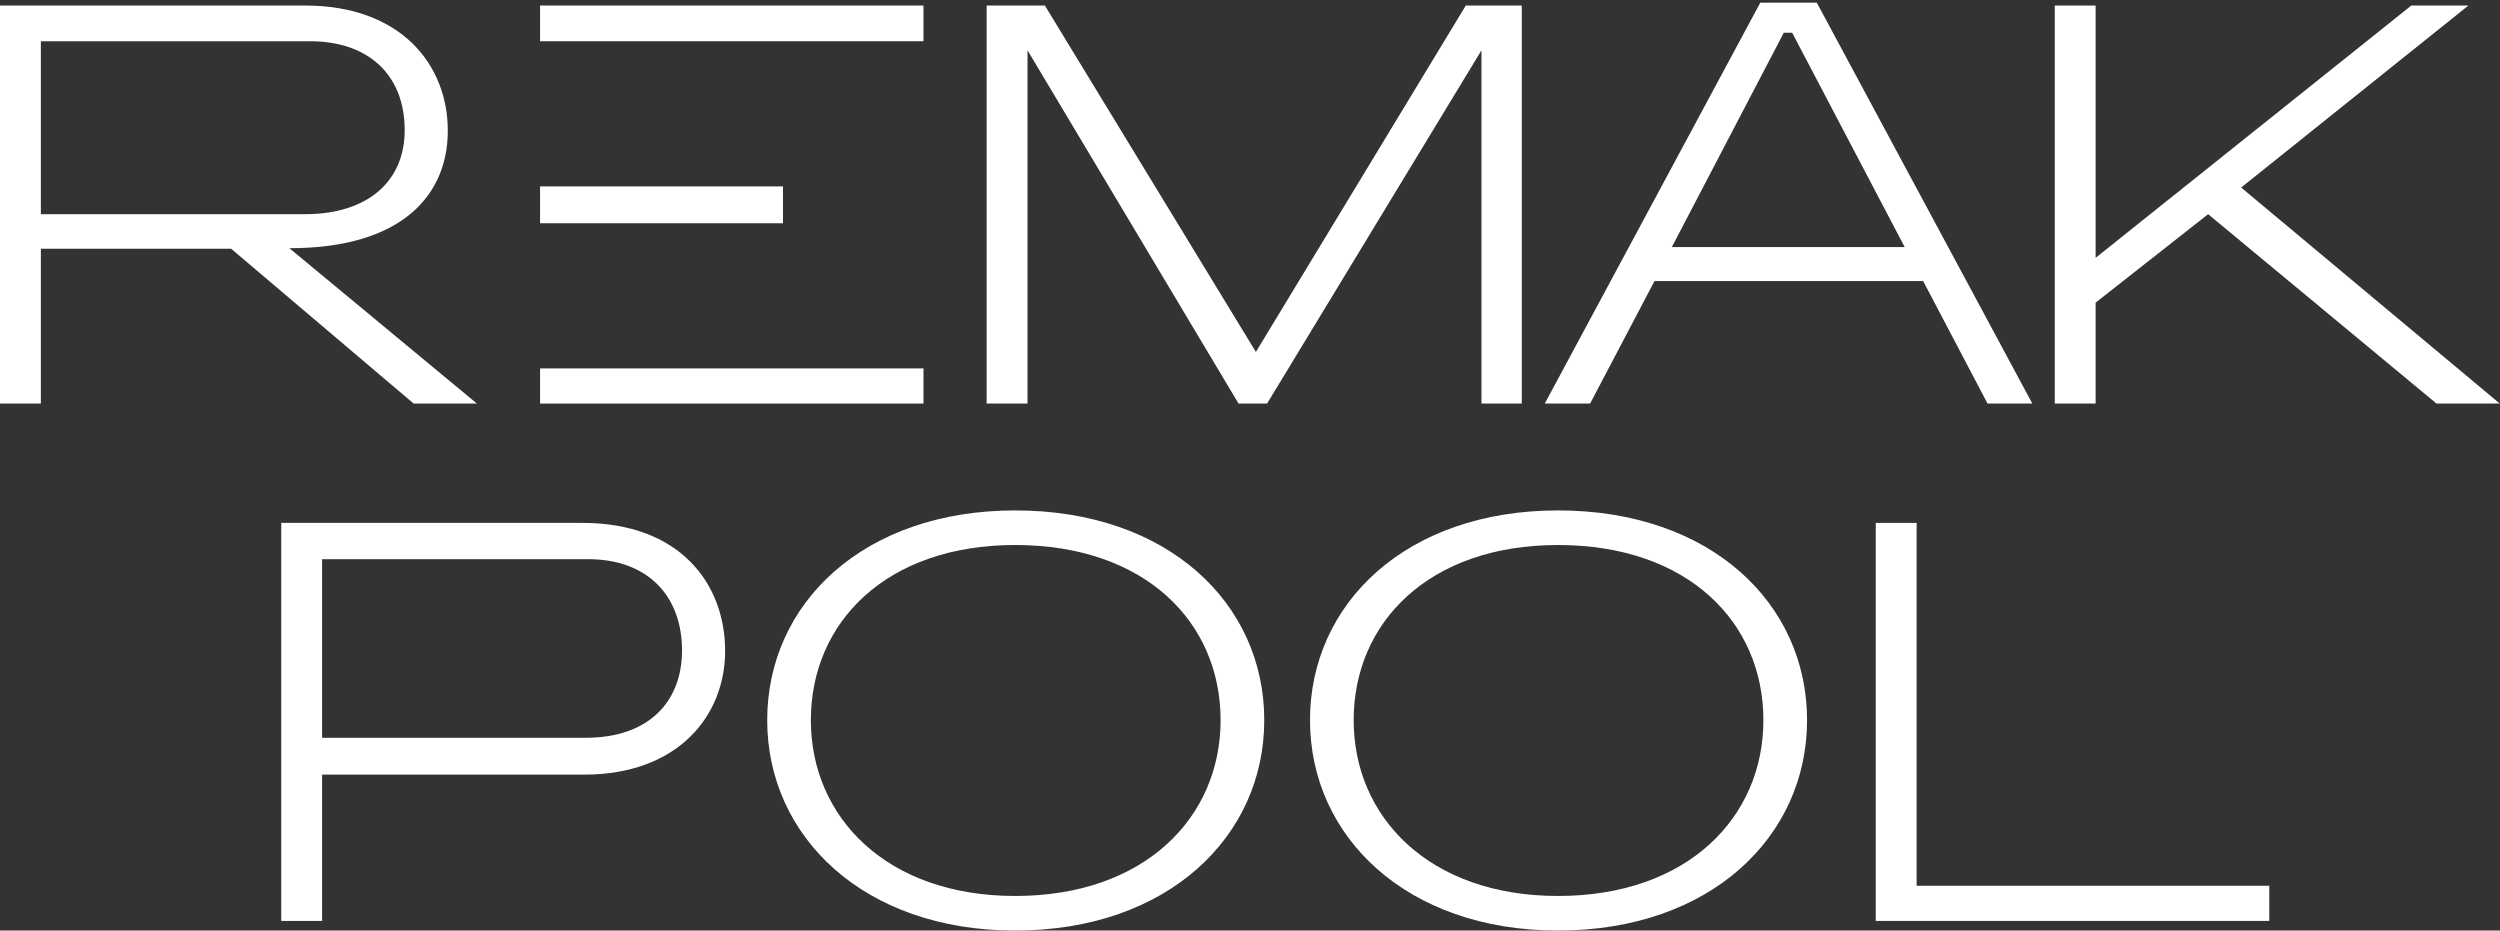 <?xml version="1.0" encoding="UTF-8"?> <svg xmlns="http://www.w3.org/2000/svg" width="720" height="268" viewBox="0 0 720 268" fill="none"><rect x="0" y="0" width="720" height="268" fill="#333333" stroke="none"/><path d="M89.308 11.88H11.768V61.684H87.857C105.913 61.684 116.552 52.213 116.552 37.517C116.552 21.514 106.074 11.88 89.308 11.88ZM83.344 71.482L137.348 116.224H119.131L66.578 71.645H11.768V116.224H0V1.592H87.857C115.424 1.592 128.965 18.575 128.965 37.68C128.965 55.806 116.23 71.482 83.344 71.482Z" fill="white"></path><path d="M155.539 11.88V1.592H265.965V11.88H155.539ZM155.539 116.224V106.1H265.965V116.224H155.539ZM155.539 64.297V53.683H225.502V64.297H155.539Z" fill="white"></path><path d="M361.698 101.364L422.15 1.592H438.271V116.224H426.664V14.493L364.922 116.224H356.7L295.926 14.493V116.224H284.157V1.592H300.923L361.698 101.364Z" fill="white"></path><path d="M553.871 80.953H476.492L457.953 116.224H444.895L506.96 0.776H523.241L585.306 116.224H572.409L553.871 80.953ZM516.148 9.431H513.73L481.489 71.155H548.551L516.148 9.431Z" fill="white"></path><path d="M603.54 87.158V116.224H591.772V1.592H603.54V74.258L694.46 1.592H710.903L645.453 54.01L719.931 116.224H701.714L635.942 61.684L603.54 87.158Z" fill="white"></path><path d="M169.341 161.043H92.768V212.48H168.696C187.074 212.48 196.424 201.866 196.424 187.333C196.424 171.821 186.751 161.043 169.341 161.043ZM81 150.592H167.729C195.779 150.592 208.837 168.065 208.837 187.497C208.837 205.949 195.456 223.094 168.213 223.094H92.768V265.224H81V150.592Z" fill="white"></path><path d="M292.37 147C336.38 147 364.107 173.78 364.107 207.418C364.107 240.893 336.38 268 292.37 268C248.683 268 220.956 240.893 220.956 207.418C220.956 173.78 248.683 147 292.37 147ZM292.37 156.961C255.293 156.961 233.53 179.169 233.53 207.418C233.53 235.341 255.293 258.039 292.37 258.039C329.77 258.039 351.533 235.341 351.533 207.418C351.533 179.169 329.77 156.961 292.37 156.961Z" fill="white"></path><path d="M448.696 147C492.706 147 520.433 173.78 520.433 207.418C520.433 240.893 492.706 268 448.696 268C405.009 268 377.282 240.893 377.282 207.418C377.282 173.78 405.009 147 448.696 147ZM448.696 156.961C411.619 156.961 389.856 179.169 389.856 207.418C389.856 235.341 411.619 258.039 448.696 258.039C486.096 258.039 507.859 235.341 507.859 207.418C507.859 179.169 486.096 156.961 448.696 156.961Z" fill="white"></path><path d="M540.217 150.592H551.985V255.1H653.545V265.224H540.217V150.592Z" fill="white"></path></svg> 